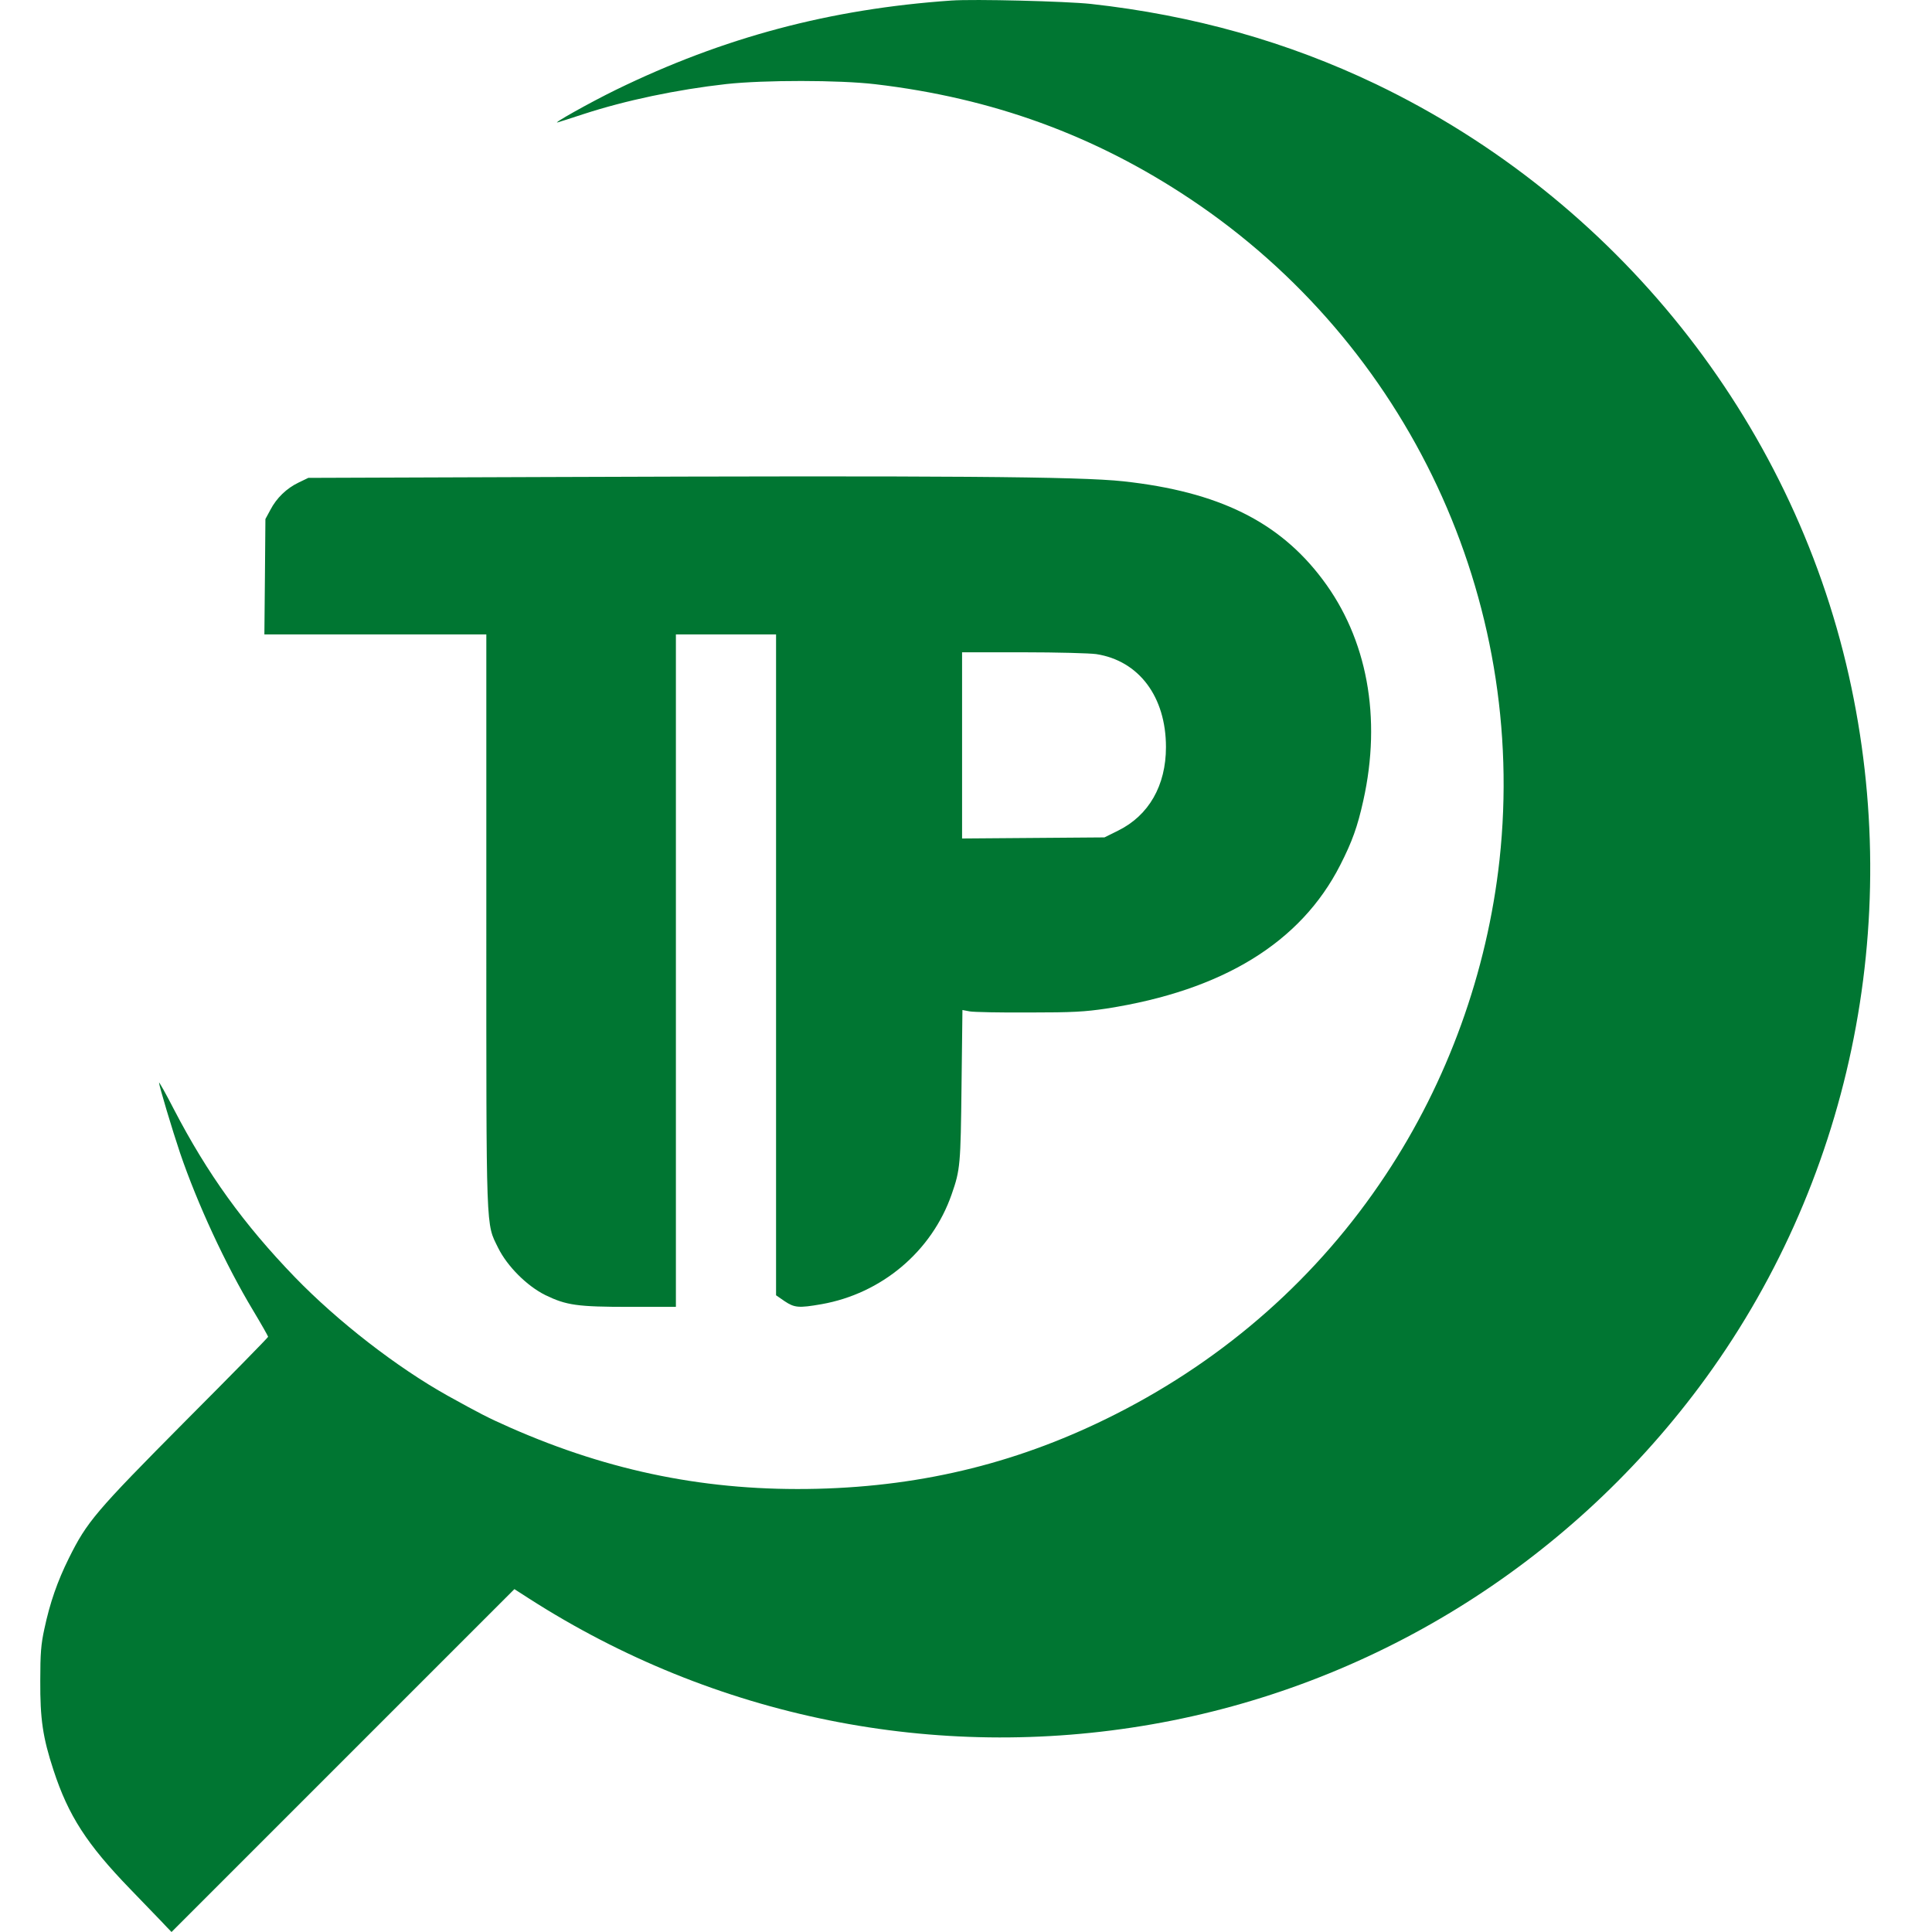 <?xml version="1.0" standalone="no"?>
<svg width="32" height="32" viewBox="0 0 32 32" fill="none" xmlns="http://www.w3.org/2000/svg">
<path d="M15.757 0.009C13.749 0.148 11.983 0.619 10.203 1.487C9.761 1.703 9.119 2.065 9.24 2.026C9.264 2.02 9.456 1.958 9.664 1.89C10.363 1.662 11.21 1.484 12.031 1.392C12.659 1.324 13.894 1.324 14.498 1.395C16.436 1.623 18.13 2.239 19.712 3.294C23.326 5.703 25.305 9.93 24.837 14.24C24.633 16.101 23.978 17.914 22.947 19.466C21.836 21.143 20.317 22.491 18.483 23.421C16.925 24.212 15.322 24.615 13.536 24.659C11.746 24.703 10.12 24.381 8.452 23.646C8.076 23.48 7.948 23.412 7.418 23.119C6.574 22.648 5.596 21.889 4.885 21.155C4.035 20.275 3.437 19.445 2.88 18.373C2.746 18.112 2.634 17.914 2.634 17.931C2.634 17.982 2.853 18.713 2.983 19.099C3.268 19.934 3.733 20.941 4.189 21.7C4.328 21.931 4.441 22.132 4.441 22.141C4.441 22.153 3.825 22.781 3.069 23.539C1.579 25.041 1.443 25.201 1.141 25.808C0.951 26.191 0.827 26.546 0.735 26.979C0.679 27.233 0.667 27.387 0.667 27.838C0.664 28.472 0.708 28.777 0.886 29.319C1.132 30.072 1.437 30.545 2.157 31.289C2.438 31.582 2.711 31.861 2.755 31.911L2.841 32L5.679 29.162L8.52 26.321L8.769 26.481C11.838 28.448 15.491 29.186 19.075 28.561C22.692 27.93 25.933 25.933 28.146 22.971C30.641 19.629 31.547 15.313 30.623 11.192C29.669 6.938 26.763 3.303 22.793 1.395C21.327 0.693 19.763 0.252 18.068 0.065C17.659 0.021 16.134 -0.018 15.757 0.009Z" fill="#007632"/>
<path d="M9.077 7.901L5.107 7.915L4.945 7.993C4.749 8.087 4.58 8.247 4.476 8.449L4.396 8.597L4.388 9.551L4.379 10.508H6.215H8.055V15.245C8.055 20.506 8.046 20.248 8.251 20.669C8.402 20.974 8.728 21.3 9.033 21.451C9.382 21.62 9.56 21.646 10.434 21.646H11.195V16.077V10.508H12.025H12.854V15.979V21.454L12.996 21.552C13.159 21.661 13.23 21.667 13.604 21.602C14.602 21.427 15.434 20.728 15.763 19.78C15.905 19.374 15.911 19.291 15.926 17.982L15.941 16.729L16.062 16.752C16.131 16.764 16.575 16.773 17.046 16.77C17.775 16.77 17.967 16.758 18.326 16.705C20.248 16.406 21.543 15.615 22.198 14.329C22.396 13.941 22.485 13.692 22.58 13.263C22.888 11.885 22.645 10.576 21.904 9.595C21.185 8.638 20.18 8.144 18.607 7.972C17.87 7.892 15.654 7.877 9.077 7.901ZM18.157 10.834C18.865 10.943 19.312 11.541 19.312 12.374C19.312 13.011 19.028 13.506 18.521 13.757L18.293 13.87L17.114 13.879L15.935 13.888V12.347V10.804H16.951C17.508 10.804 18.05 10.819 18.157 10.834Z" fill="#007632"/>
</svg>
